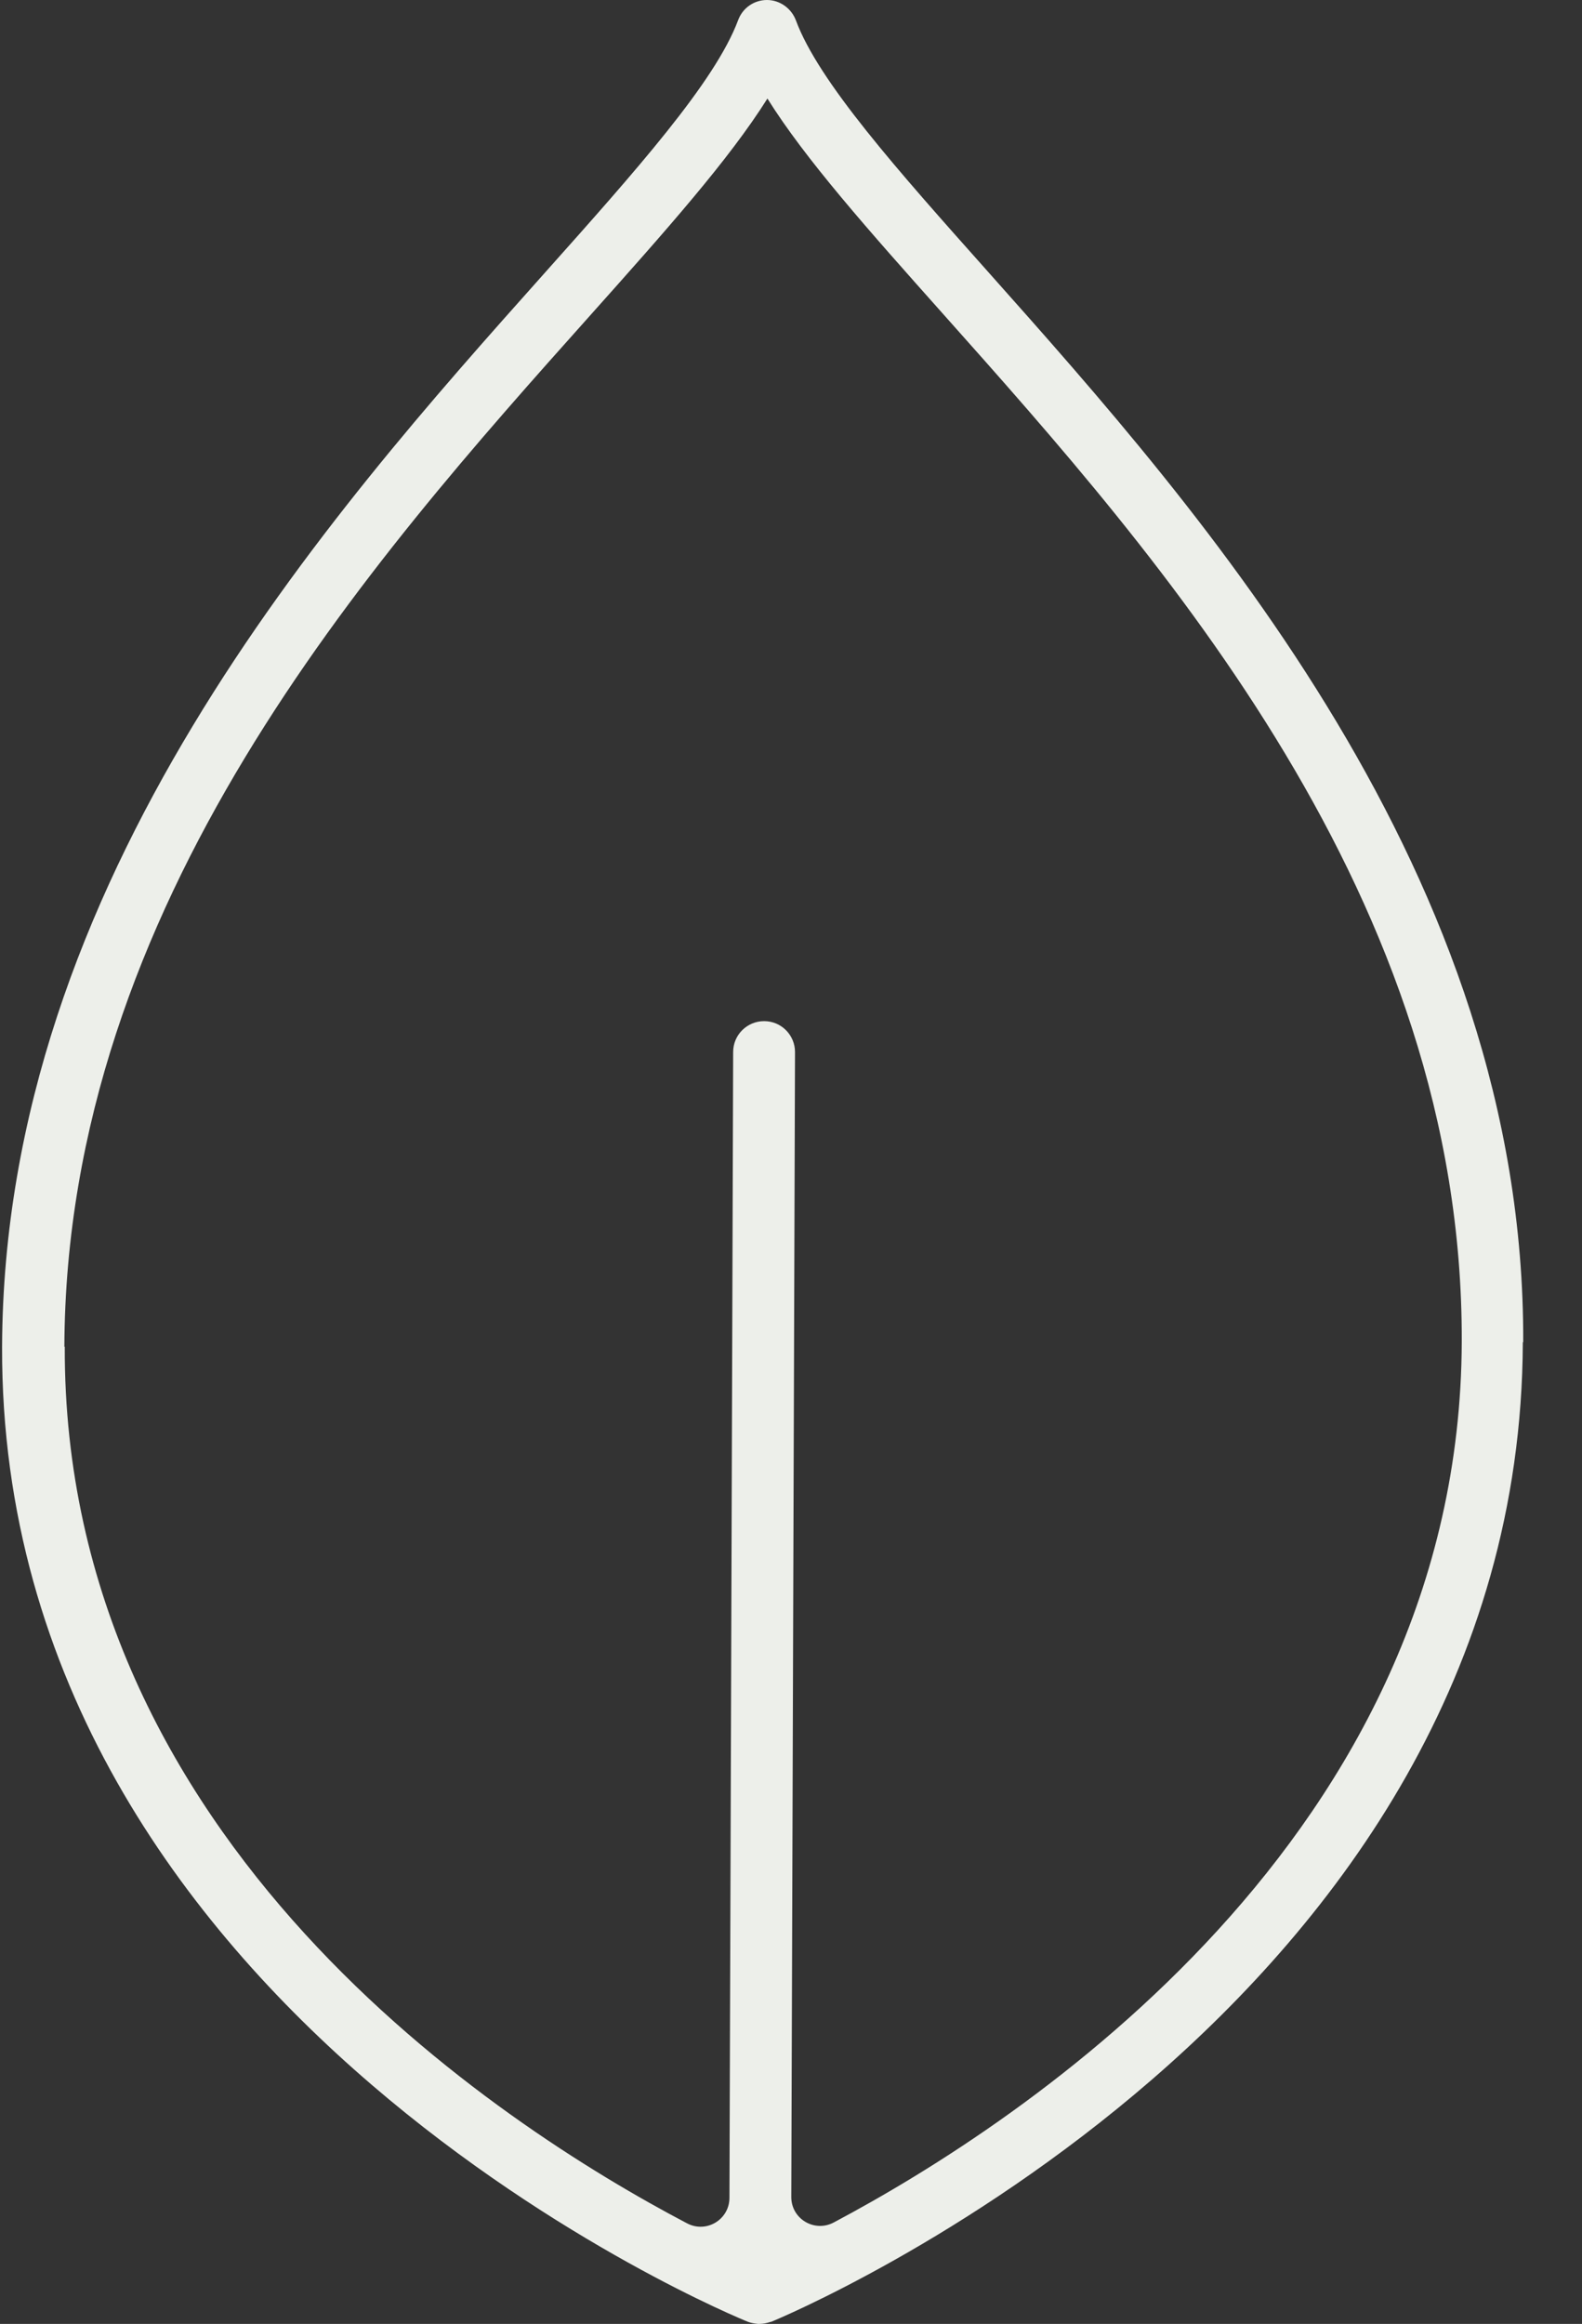 <?xml version="1.0" encoding="utf-8" ?>
<svg xmlns="http://www.w3.org/2000/svg" xmlns:xlink="http://www.w3.org/1999/xlink" width="32" height="47">
	<rect width="100%" height="100%" fill="#333333" stroke="none"/>
	<path fill="#EDEFEA" transform="translate(0.042 0)" d="M30.769 27.141C30.802 17.691 24.272 10.359 19.951 5.505C18.108 3.436 16.515 1.651 16.056 0.409C15.964 0.167 15.731 0 15.472 0L15.472 0C15.214 0 14.98 0.158 14.888 0.409C14.421 1.66 12.82 3.453 10.96 5.538C6.606 10.418 0.034 17.791 8.6552784e-05 27.241C-0.042 40.794 14.938 46.9 15.089 46.958C15.155 46.983 15.222 46.992 15.289 47C15.297 47 15.305 47 15.314 47L15.314 47C15.397 47 15.472 46.983 15.547 46.958C15.547 46.958 15.547 46.958 15.556 46.958C15.556 46.958 15.556 46.958 15.556 46.958C15.864 46.833 30.711 40.628 30.761 27.149L30.769 27.141ZM1.26 27.241C1.293 18.266 7.423 11.385 11.902 6.372C13.429 4.662 14.705 3.228 15.481 1.993C16.248 3.22 17.516 4.646 19.025 6.339C23.471 11.327 29.551 18.158 29.526 27.132C29.493 37.141 20.643 42.921 16.823 44.948C16.431 45.157 15.956 44.873 15.964 44.423L16.039 21.277C16.039 20.935 15.764 20.652 15.414 20.652L15.414 20.652C15.072 20.652 14.788 20.927 14.788 21.277L14.713 44.448C14.713 44.89 14.246 45.173 13.854 44.965C10.059 42.971 1.235 37.258 1.268 27.232L1.26 27.241Z"/>
</svg>

